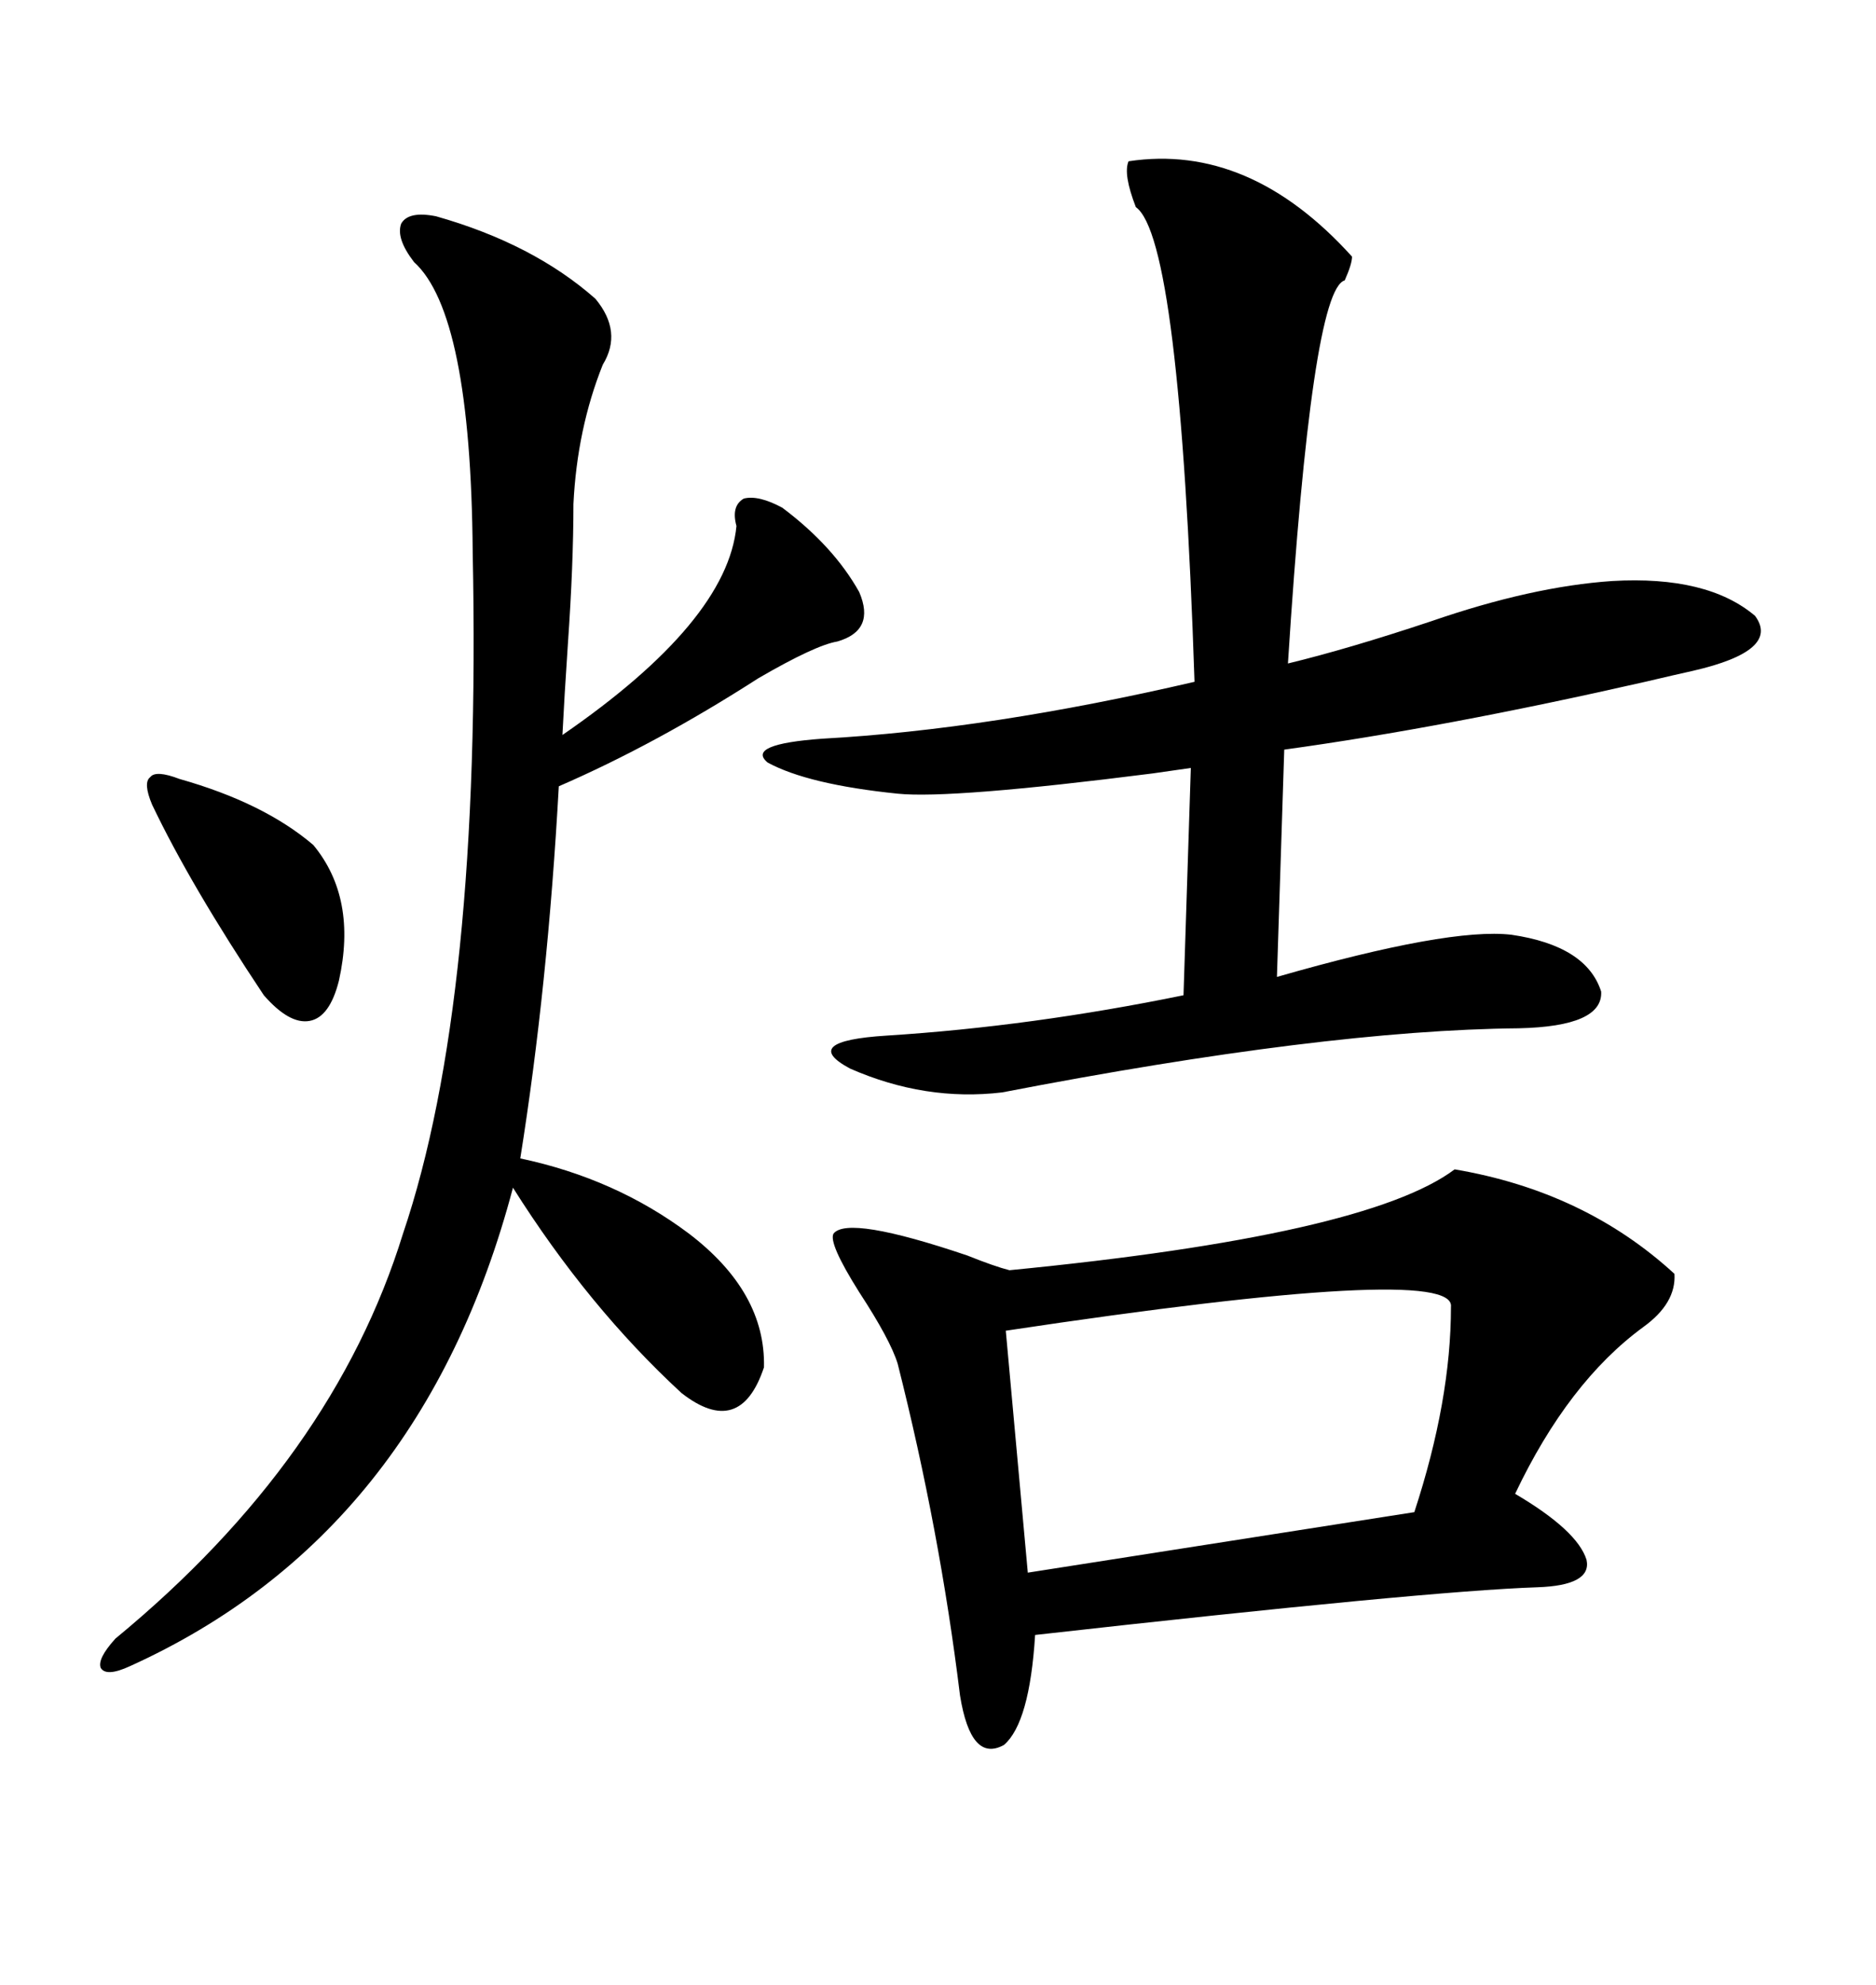 <svg xmlns="http://www.w3.org/2000/svg" xmlns:xlink="http://www.w3.org/1999/xlink" width="300" height="317.285"><path d="M232.62 186.91L232.62 186.91Q253.42 190.43 267.77 203.61L267.77 203.61Q268.07 208.30 262.79 212.11L262.79 212.11Q250.78 220.90 242.29 238.77L242.29 238.77Q252.25 244.63 253.71 249.32L253.71 249.32Q254.59 253.42 245.80 253.71L245.80 253.71Q228.22 254.30 165.53 261.33L165.53 261.33Q164.65 275.39 160.55 278.91L160.55 278.91Q155.27 281.84 153.52 271.00L153.52 271.00Q150.29 244.63 143.55 217.97L143.55 217.97Q142.38 214.16 137.40 206.54L137.40 206.54Q132.42 198.63 133.30 197.17L133.30 197.17Q135.64 194.24 154.69 200.68L154.69 200.68Q159.08 202.44 161.43 203.03L161.43 203.03Q218.55 197.46 232.62 186.91ZM180.47 25.78L180.47 25.78Q199.80 22.85 216.21 41.02L216.21 41.02Q216.21 42.19 215.04 44.82L215.04 44.82Q209.77 46.29 205.96 106.05L205.96 106.05Q215.63 103.71 228.81 99.32L228.81 99.32Q244.92 93.75 257.81 92.87L257.81 92.87Q273.05 91.99 280.66 98.44L280.66 98.44Q284.77 104.00 270.70 107.23L270.70 107.23Q268.07 107.81 263.09 108.98L263.09 108.98Q230.86 116.31 205.37 119.82L205.37 119.82L204.20 156.15Q231.74 148.24 241.70 149.41L241.70 149.41Q253.71 151.17 256.05 158.50L256.05 158.50Q256.35 164.06 242.87 164.36L242.87 164.36Q211.82 164.65 160.25 174.61L160.25 174.61Q147.95 176.07 135.94 170.80L135.94 170.80Q127.73 166.41 141.80 165.53L141.80 165.53Q164.94 164.06 189.26 159.08L189.26 159.08L190.43 122.75Q188.38 123.05 184.28 123.63L184.28 123.63Q152.05 127.73 143.55 126.86L143.55 126.86Q129.20 125.39 122.75 121.88L122.75 121.88Q119.24 118.95 131.54 118.07L131.54 118.07Q158.20 116.60 191.02 108.98L191.02 108.98Q188.67 38.09 181.64 33.11L181.64 33.11Q179.59 27.83 180.47 25.78ZM69.73 34.57L69.73 34.57Q85.25 38.96 95.21 47.75L95.21 47.75Q99.61 53.03 96.39 58.30L96.39 58.30Q92.29 68.55 91.70 80.57L91.70 80.57Q91.70 90.23 90.82 102.83L90.82 102.83Q90.23 111.62 89.94 117.48L89.94 117.48Q116.31 99.32 117.77 84.08L117.77 84.08Q116.89 80.86 118.95 79.69L118.95 79.69Q121.29 79.10 125.10 81.15L125.10 81.15Q133.30 87.30 137.40 94.63L137.40 94.63Q140.04 100.78 133.89 102.54L133.89 102.54Q130.37 103.13 121.29 108.40L121.29 108.40Q104.88 118.95 89.36 125.68L89.36 125.68Q87.60 157.62 83.20 185.16L83.20 185.16Q98.44 188.38 110.16 197.17L110.16 197.17Q122.46 206.54 122.17 218.55L122.17 218.55Q118.36 229.98 108.98 222.66L108.98 222.66Q94.04 208.89 82.03 189.84L82.03 189.84Q67.38 245.21 20.80 266.31L20.80 266.31Q16.99 268.07 16.11 266.60L16.11 266.60Q15.53 265.14 18.46 261.91L18.46 261.91Q53.32 233.20 64.45 197.17L64.45 197.17Q77.05 159.96 75.59 88.18L75.59 88.18Q75.29 50.10 66.21 41.89L66.21 41.89Q63.28 38.09 64.16 35.74L64.16 35.74Q65.33 33.69 69.73 34.57ZM160.84 212.70L160.84 212.70L164.36 251.37L226.17 241.70Q232.03 223.83 232.03 208.89L232.03 208.89Q232.91 201.86 160.84 212.70ZM28.71 124.51L28.71 124.51Q42.19 128.32 50.10 135.06L50.10 135.06Q57.13 143.55 54.20 156.74L54.20 156.74Q52.73 162.60 49.51 163.18L49.51 163.18Q46.29 163.77 42.19 159.08L42.19 159.08Q30.47 141.50 24.32 128.61L24.32 128.61Q22.85 125.10 24.02 124.22L24.02 124.22Q24.90 123.05 28.71 124.51Z"/></svg>
